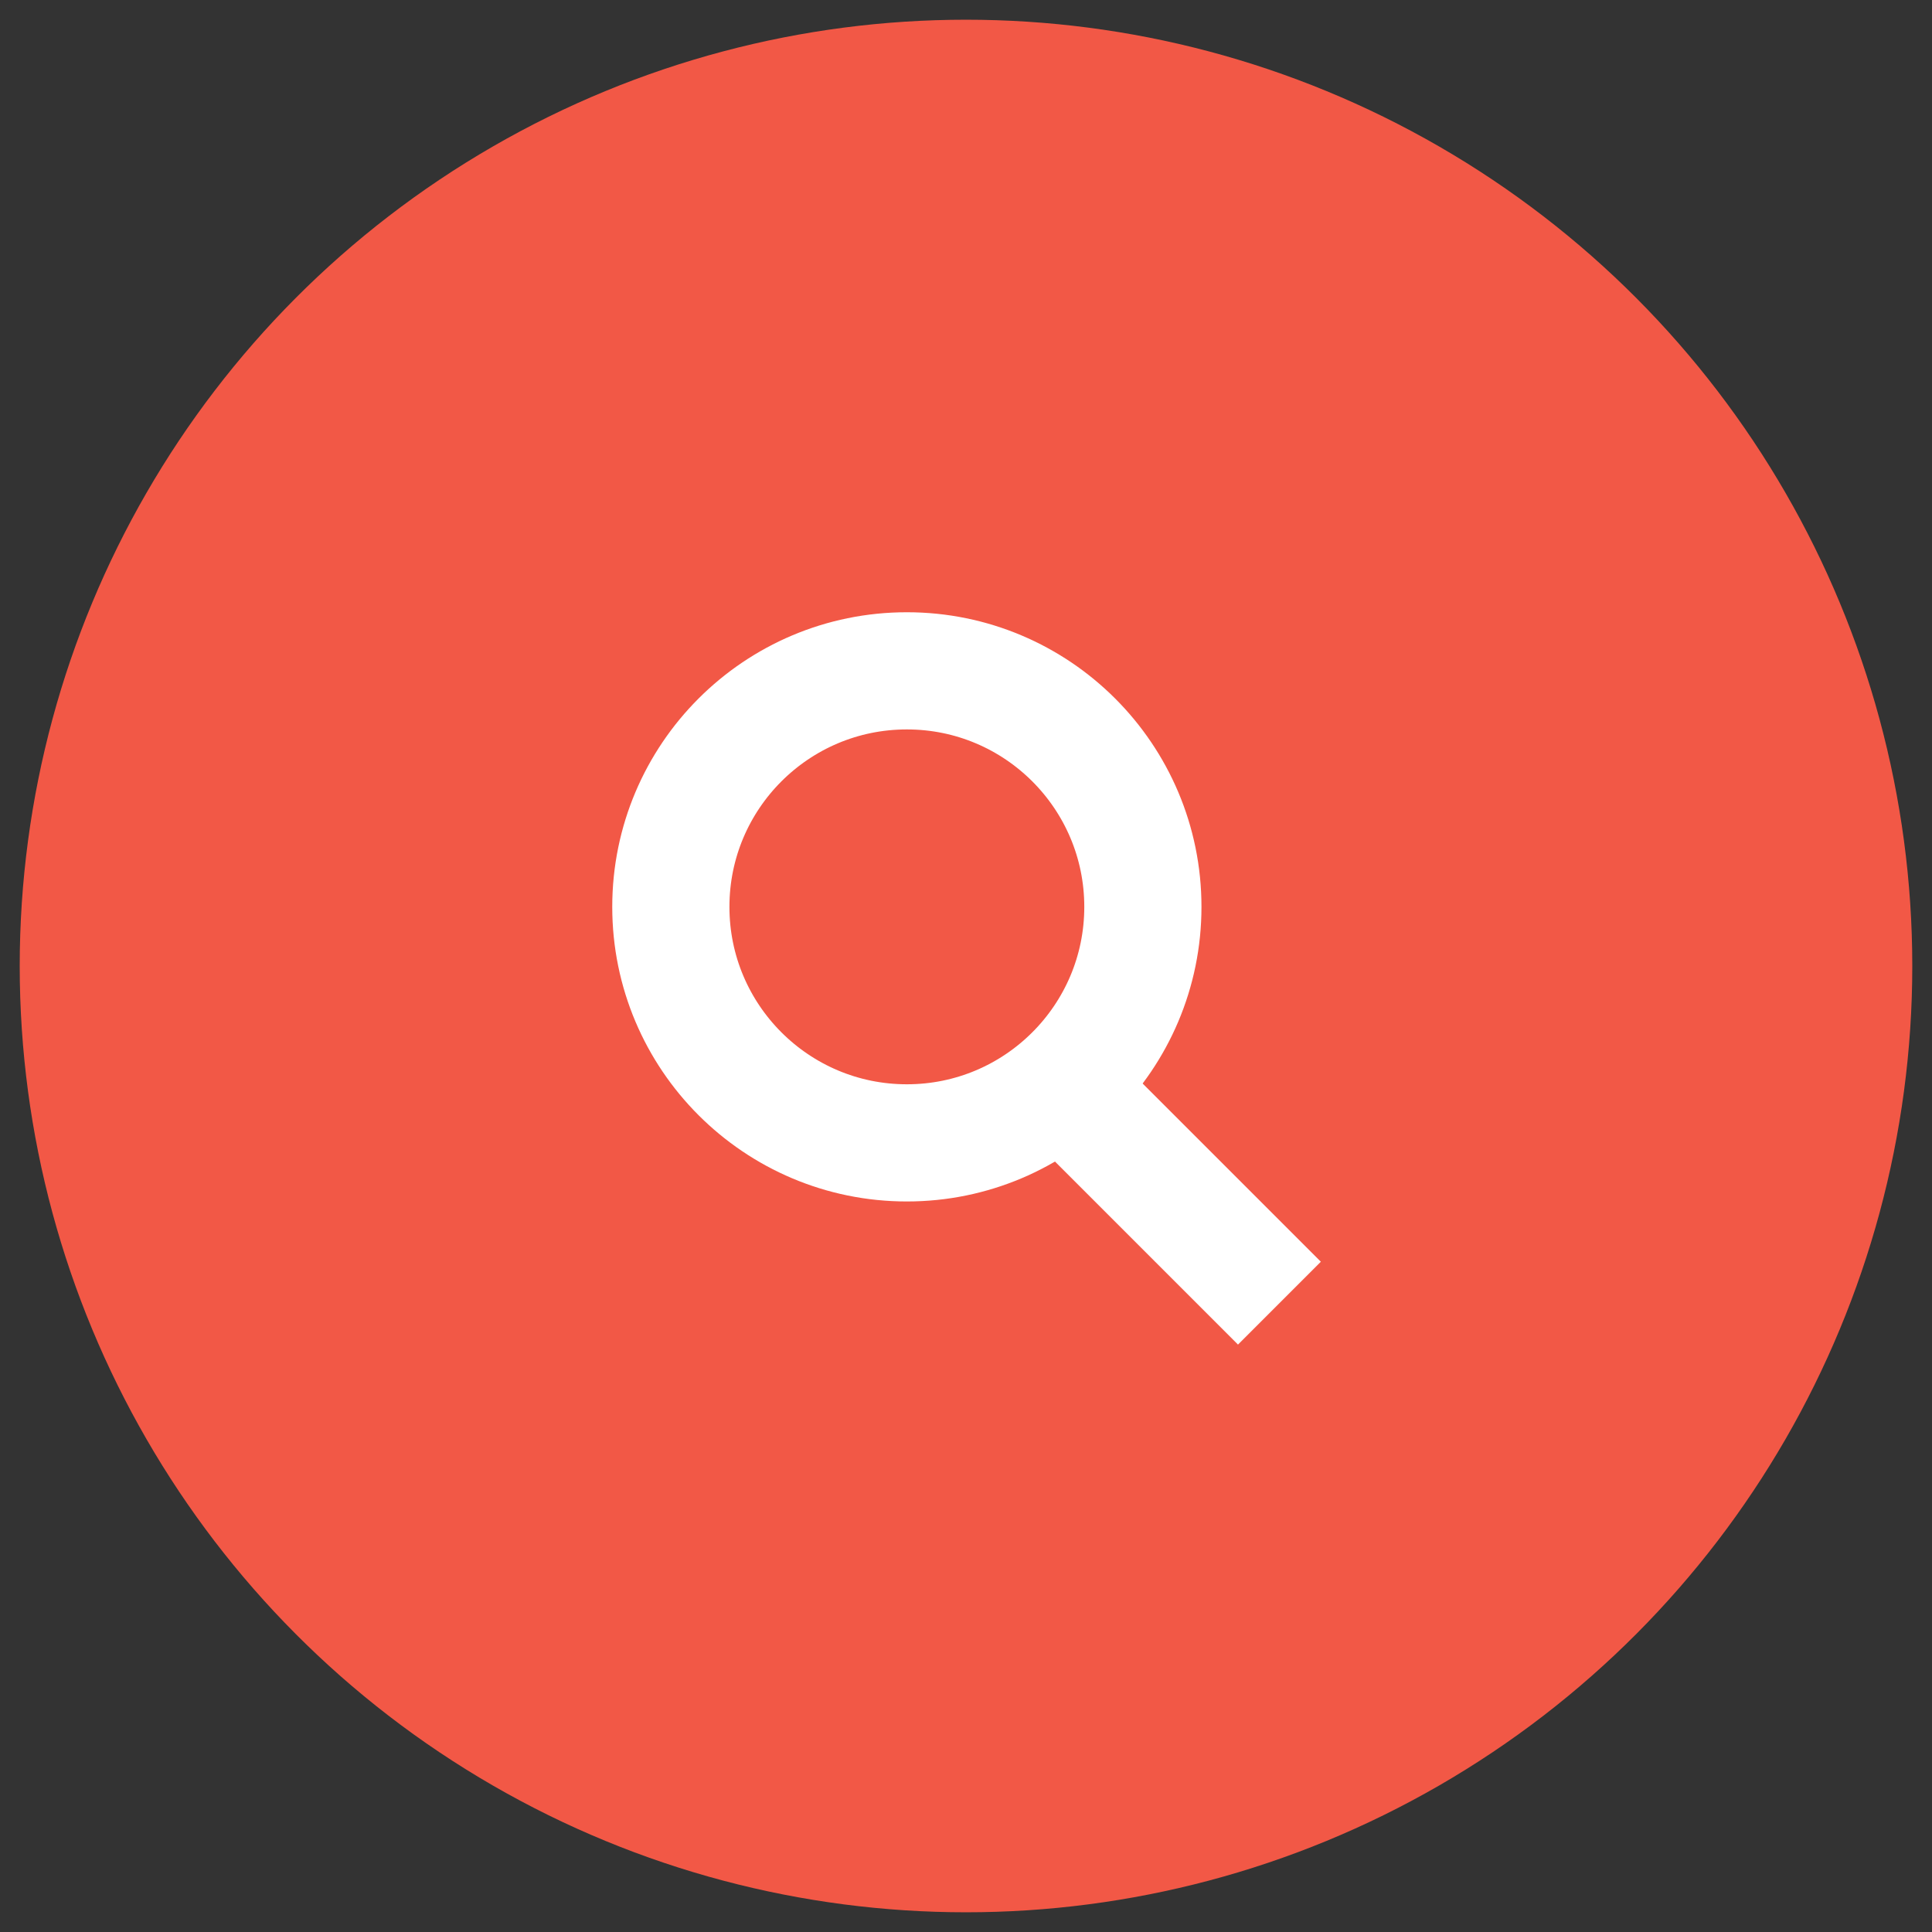 <svg width="49" height="49" viewBox="0 0 49 49" fill="none" xmlns="http://www.w3.org/2000/svg">
<rect x="0" y="0" width="49" height="49" fill="#333333" stroke="none"/>
<circle cx="24.5" cy="24.5" r="24" fill="#F25846"/>
<circle cx="23" cy="23" r="5.986" fill="#F25846" stroke="white" stroke-width="2.972"/>
<line x1="32.449" y1="33.051" x2="26.085" y2="26.687" stroke="white" stroke-width="2.972"/>
</svg>

